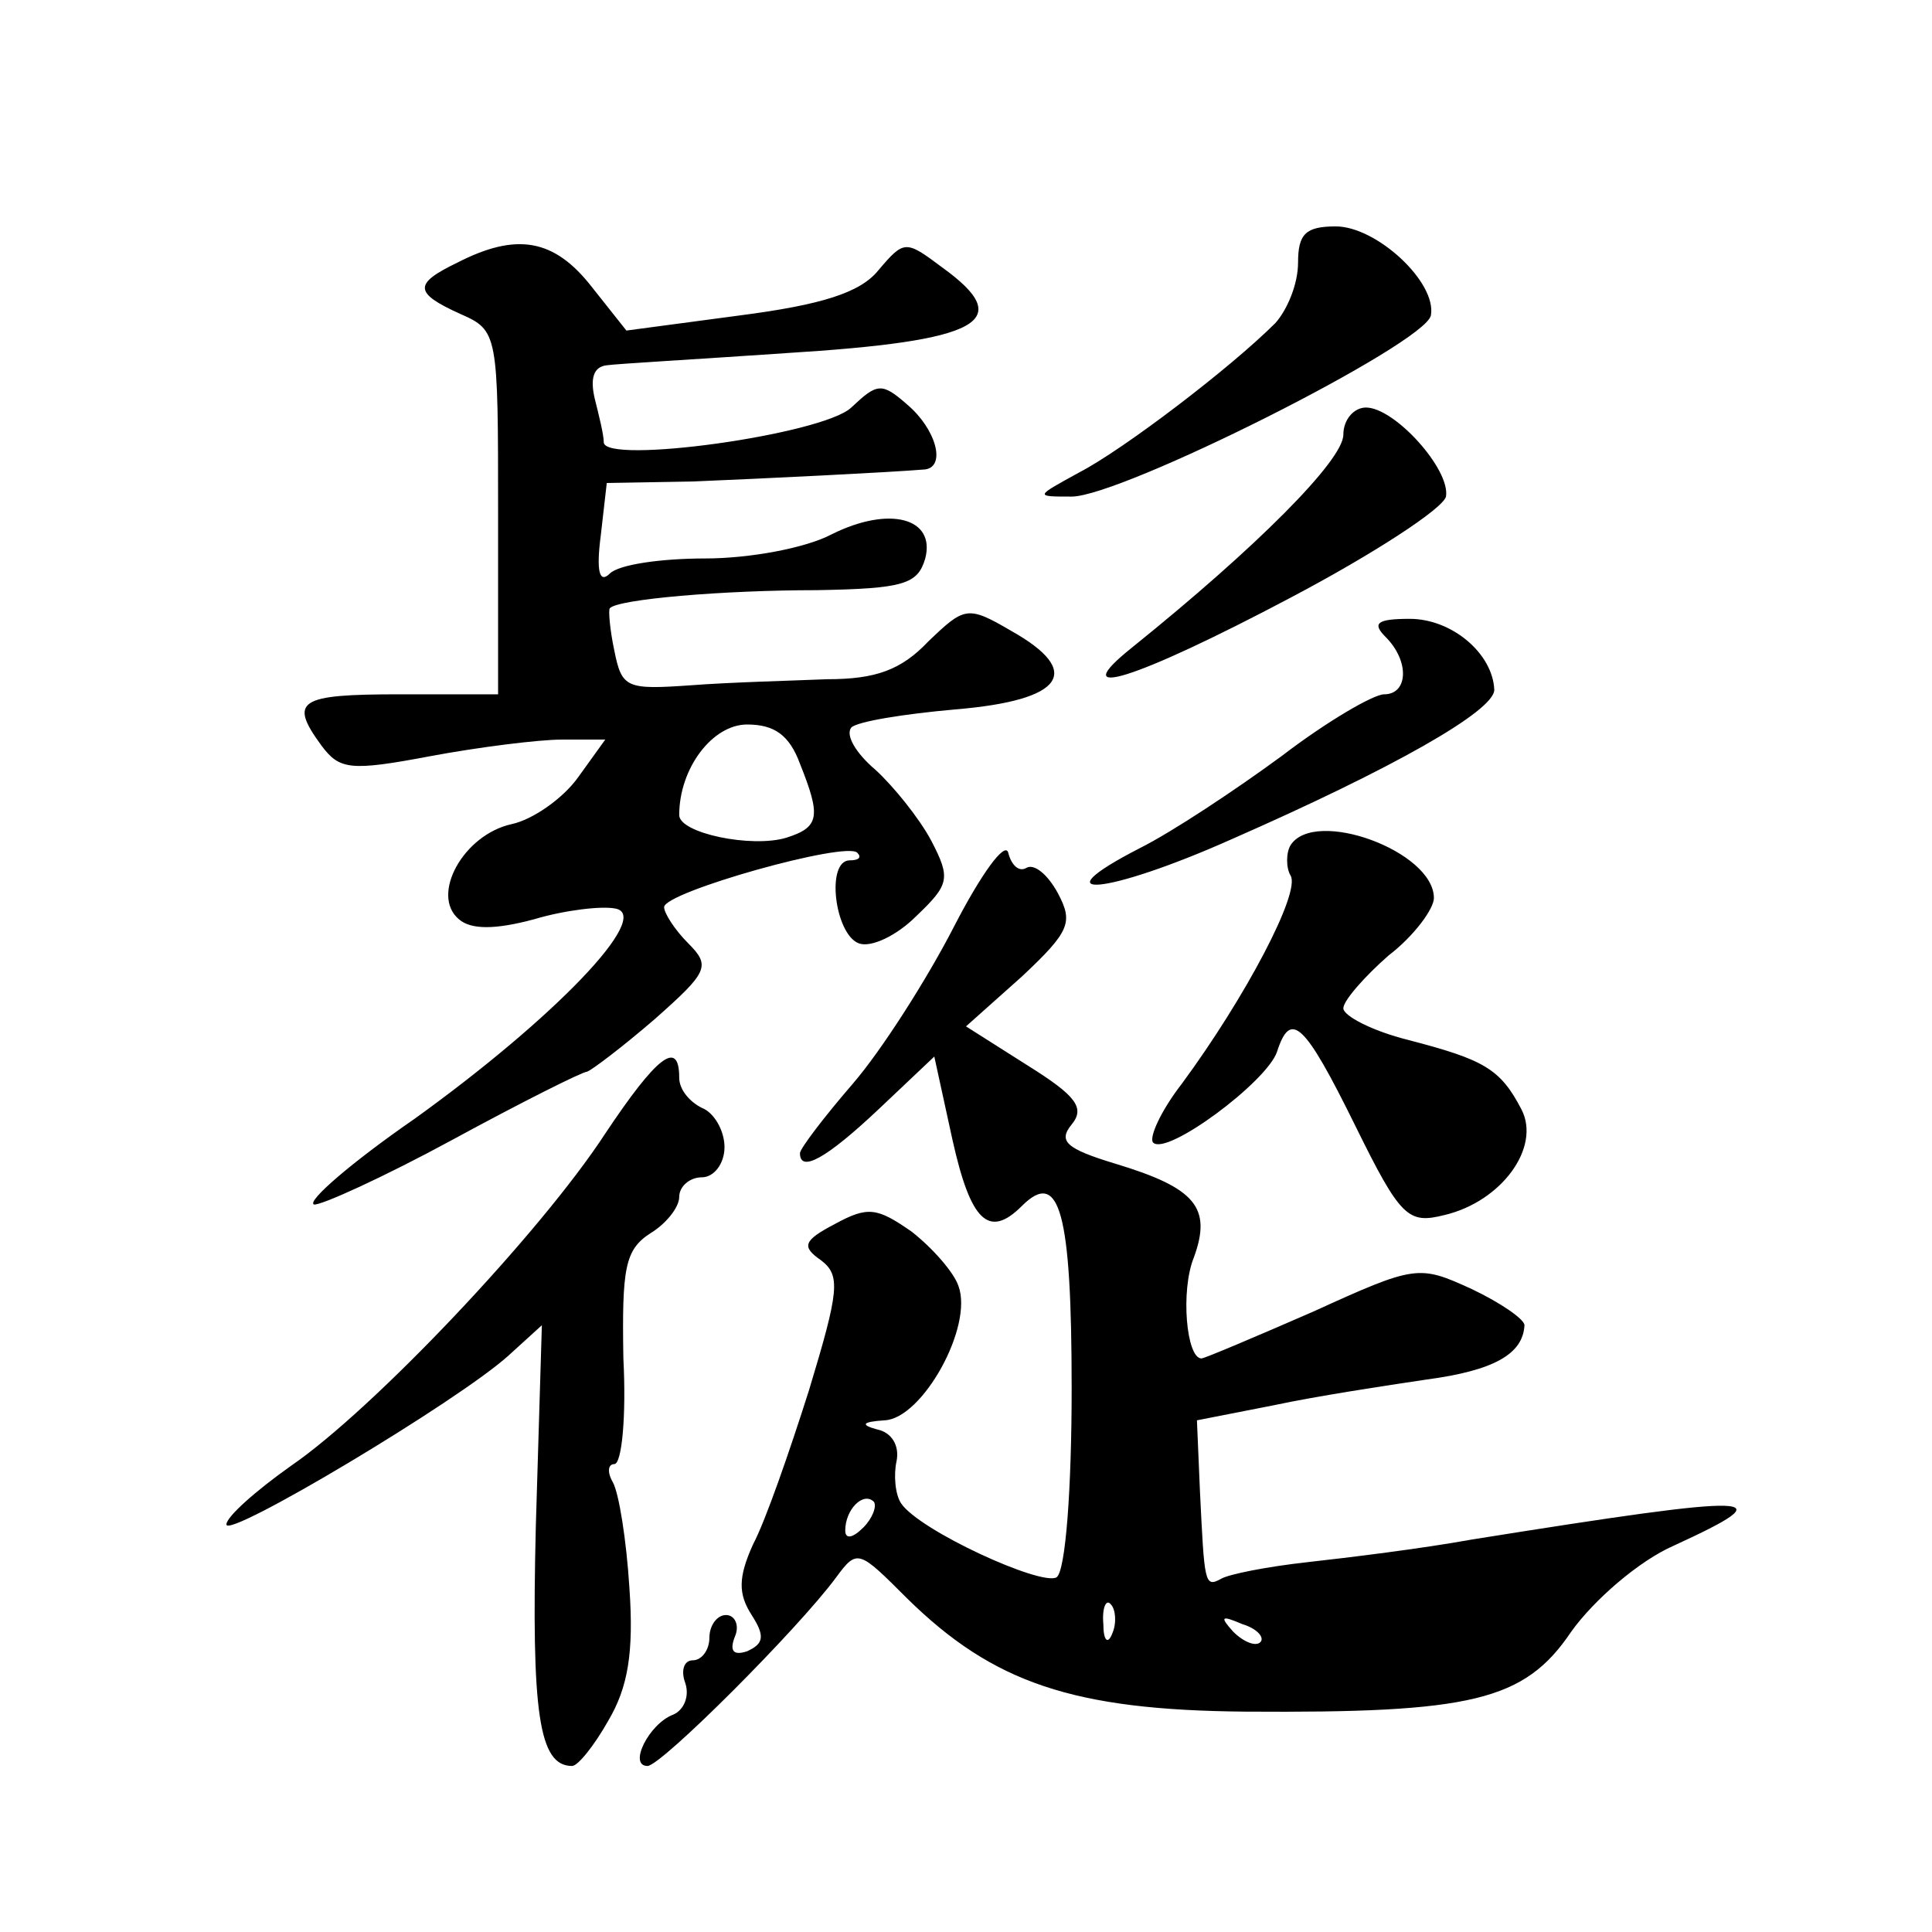 <?xml version="1.0" standalone="no"?>
<!DOCTYPE svg PUBLIC "-//W3C//DTD SVG 20010904//EN"
 "http://www.w3.org/TR/2001/REC-SVG-20010904/DTD/svg10.dtd">
<svg version="1.0" xmlns="http://www.w3.org/2000/svg"
 width="128pt" height="128pt" viewBox="0 0 128 128"
 preserveAspectRatio="xMidYMid meet">
<g transform="translate(0,128) scale(0.1,-0.1)"
fill="#0" stroke="none">
<path d="M860 1106 c0 -14 -7 -31 -15 -40 -30 -30 -101 -84 -130 -99 -29 -16 -30
-16 -5 -16 33 0 234 101 238 120 4 22 -36 59 -63 59 -20 0 -25 -5 -25 -24z M303
1106 c-29 -14 -29 -20 2 -34 25 -11 25 -13 25 -132 l0 -120 -65 0 c-67 0 -74 -4
-52 -34 12 -16 19 -17 72 -7 32 6 72 11 87 11 l29 0 -18 -25 c-10 -14 -30 -28 -44
-31 -32 -7 -54 -47 -35 -63 8 -7 24 -7 50 0 20 6 45 9 54 7 24 -5 -40 -72 -133
-139 -42 -29 -72 -55 -67 -57 4 -1 46 18 92 43 46 25 86 45 89 45 3 1 23 16 45
35 35 31 37 35 22 50 -9 9 -16 20 -16 24 0 10 121 44 128 36 3 -3 1 -5 -5 -5 -16
0 -10 -49 6 -55 8 -3 25 5 38 18 22 21 23 25 10 50 -8 15 -25 36 -37 47 -13 11
-20 23 -16 28 4 4 35 9 69 12 72 6 85 25 37 52 -29 17 -31 16 -55 -7 -18 -19 -35
-25 -67 -25 -24 -1 -64 -2 -90 -4 -43 -3 -46 -2 -51 23 -3 14 -4 27 -3 28 5 6 75
12 137 12 58 1 67 4 72 21 7 27 -24 35 -62 16 -17 -9 -54 -16 -84 -16 -29 0 -57
-4 -63 -10 -7 -7 -9 2 -6 25 l4 35 57 1 c48 2 130 6 154 8 14 2 7 27 -12 43 -17
15 -20 14 -37 -2 -19 -18 -164 -38 -164 -23 0 5 -3 17 -6 29 -3 13 -1 21 8 22 7
1 60 4 118 8 130 8 154 21 104 57 -24 18 -25 18 -42 -2 -12 -15 -38 -23 -92 -30
l-75 -10 -23 29 c-25 32 -50 36 -89 16z m227 -332 c14 -35 13 -42 -9 -49 -23 -7
-71 3 -71 15 0 31 22 60 45 60 18 0 28 -7 35 -26z M890 992 c0 -17 -58 -75 -140
-141 -45 -36 1 -22 105 33 55 29 101 59 103 67 3 18 -34 59 -53 59 -8 0 -15 -8
-15 -18z M918 858 c16 -16 15 -38 -1 -38 -7 0 -38 -18 -68 -41 -30 -22 -72 -50
-94 -61 -68 -35 -22 -31 61 6 107 47 174 85 174 99 -1 24 -28 47 -56 47 -22 0 -25
-3 -16 -12z M632 666 c-18 -35 -48 -82 -67 -104 -19 -22 -35 -43 -35 -46 0 -13
17 -4 52 29 l37 35 12 -55 c12 -54 24 -66 46 -44 25 25 33 -4 33 -121 0 -66 -4
-121 -10 -125 -10 -6 -91 31 -103 49 -4 6 -5 19 -3 28 2 10 -3 19 -13 21 -11 3
-10 5 5 6 25 1 59 62 49 89 -3 9 -17 25 -31 36 -23 16 -29 17 -51 5 -21 -11 -22
-15 -9 -24 13 -10 12 -20 -8 -86 -13 -41 -29 -87 -37 -102 -10 -22 -10 -33 -1 -47
9 -14 8 -19 -3 -24 -9 -3 -12 0 -8 10 3 7 0 14 -6 14 -6 0 -11 -7 -11 -15 0 -8
-5 -15 -11 -15 -6 0 -8 -7 -5 -15 3 -9 -1 -18 -8 -21 -16 -6 -30 -34 -17 -34 9
0 100 91 125 125 14 19 15 18 47 -14 57 -56 110 -74 224 -75 150 -1 185 7 216 53
15 21 45 47 68 57 74 34 60 35 -134 4 -33 -6 -82 -12 -109 -15 -27 -3 -52 -8 -57
-11 -11 -6 -11 -3 -14 58 l-2 47 51 10 c28 6 74 13 101 17 45 6 64 17 65 36 0 4
-16 15 -35 24 -35 16 -37 16 -105 -15 -39 -17 -72 -31 -74 -31 -10 0 -14 45 -5
67 12 33 1 46 -52 62 -33 10 -38 15 -29 26 9 11 3 19 -29 39 l-41 26 37 33 c32
30 34 36 24 55 -7 13 -16 20 -21 17 -5 -3 -10 2 -12 10 -2 8 -18 -14 -36 -49z m-60
-398 c-7 -7 -12 -8 -12 -2 0 14 12 26 19 19 2 -3 -1 -11 -7 -17z m165 -70 c-3 -8
-6 -5 -6 6 -1 11 2 17 5 13 3 -3 4 -12 1 -19z m98 -6 c-3 -3 -11 0 -18 7 -9 10
-8 11 6 5 10 -3 15 -9 12 -12z M855 720 c-3 -5 -3 -15 0 -20 7 -11 -30 -81 -72
-138 -14 -18 -22 -36 -19 -39 9 -9 75 40 82 60 9 28 18 20 52 -49 30 -61 35 -65
59 -59 38 9 64 45 51 70 -14 27 -25 33 -75 46 -24 6 -43 16 -43 21 0 5 14 21 30
35 17 13 30 31 30 38 0 31 -79 60 -95 35z M401 529 c-43 -66 -154 -183 -208 -220
-24 -17 -43 -34 -43 -39 0 -10 154 82 187 112 l22 20 -4 -133 c-3 -124 2 -159 24
-159 4 0 15 14 24 30 13 22 17 45 14 88 -2 32 -7 63 -11 70 -4 7 -3 12 1 12 5 0
8 32 6 70 -1 60 1 72 18 83 10 6 19 17 19 24 0 7 7 13 15 13 8 0 15 9 15 20 0 11
-7 23 -15 26 -8 4 -15 12 -15 20 0 26 -15 14 -49 -37z"/>
</g>
</svg>
